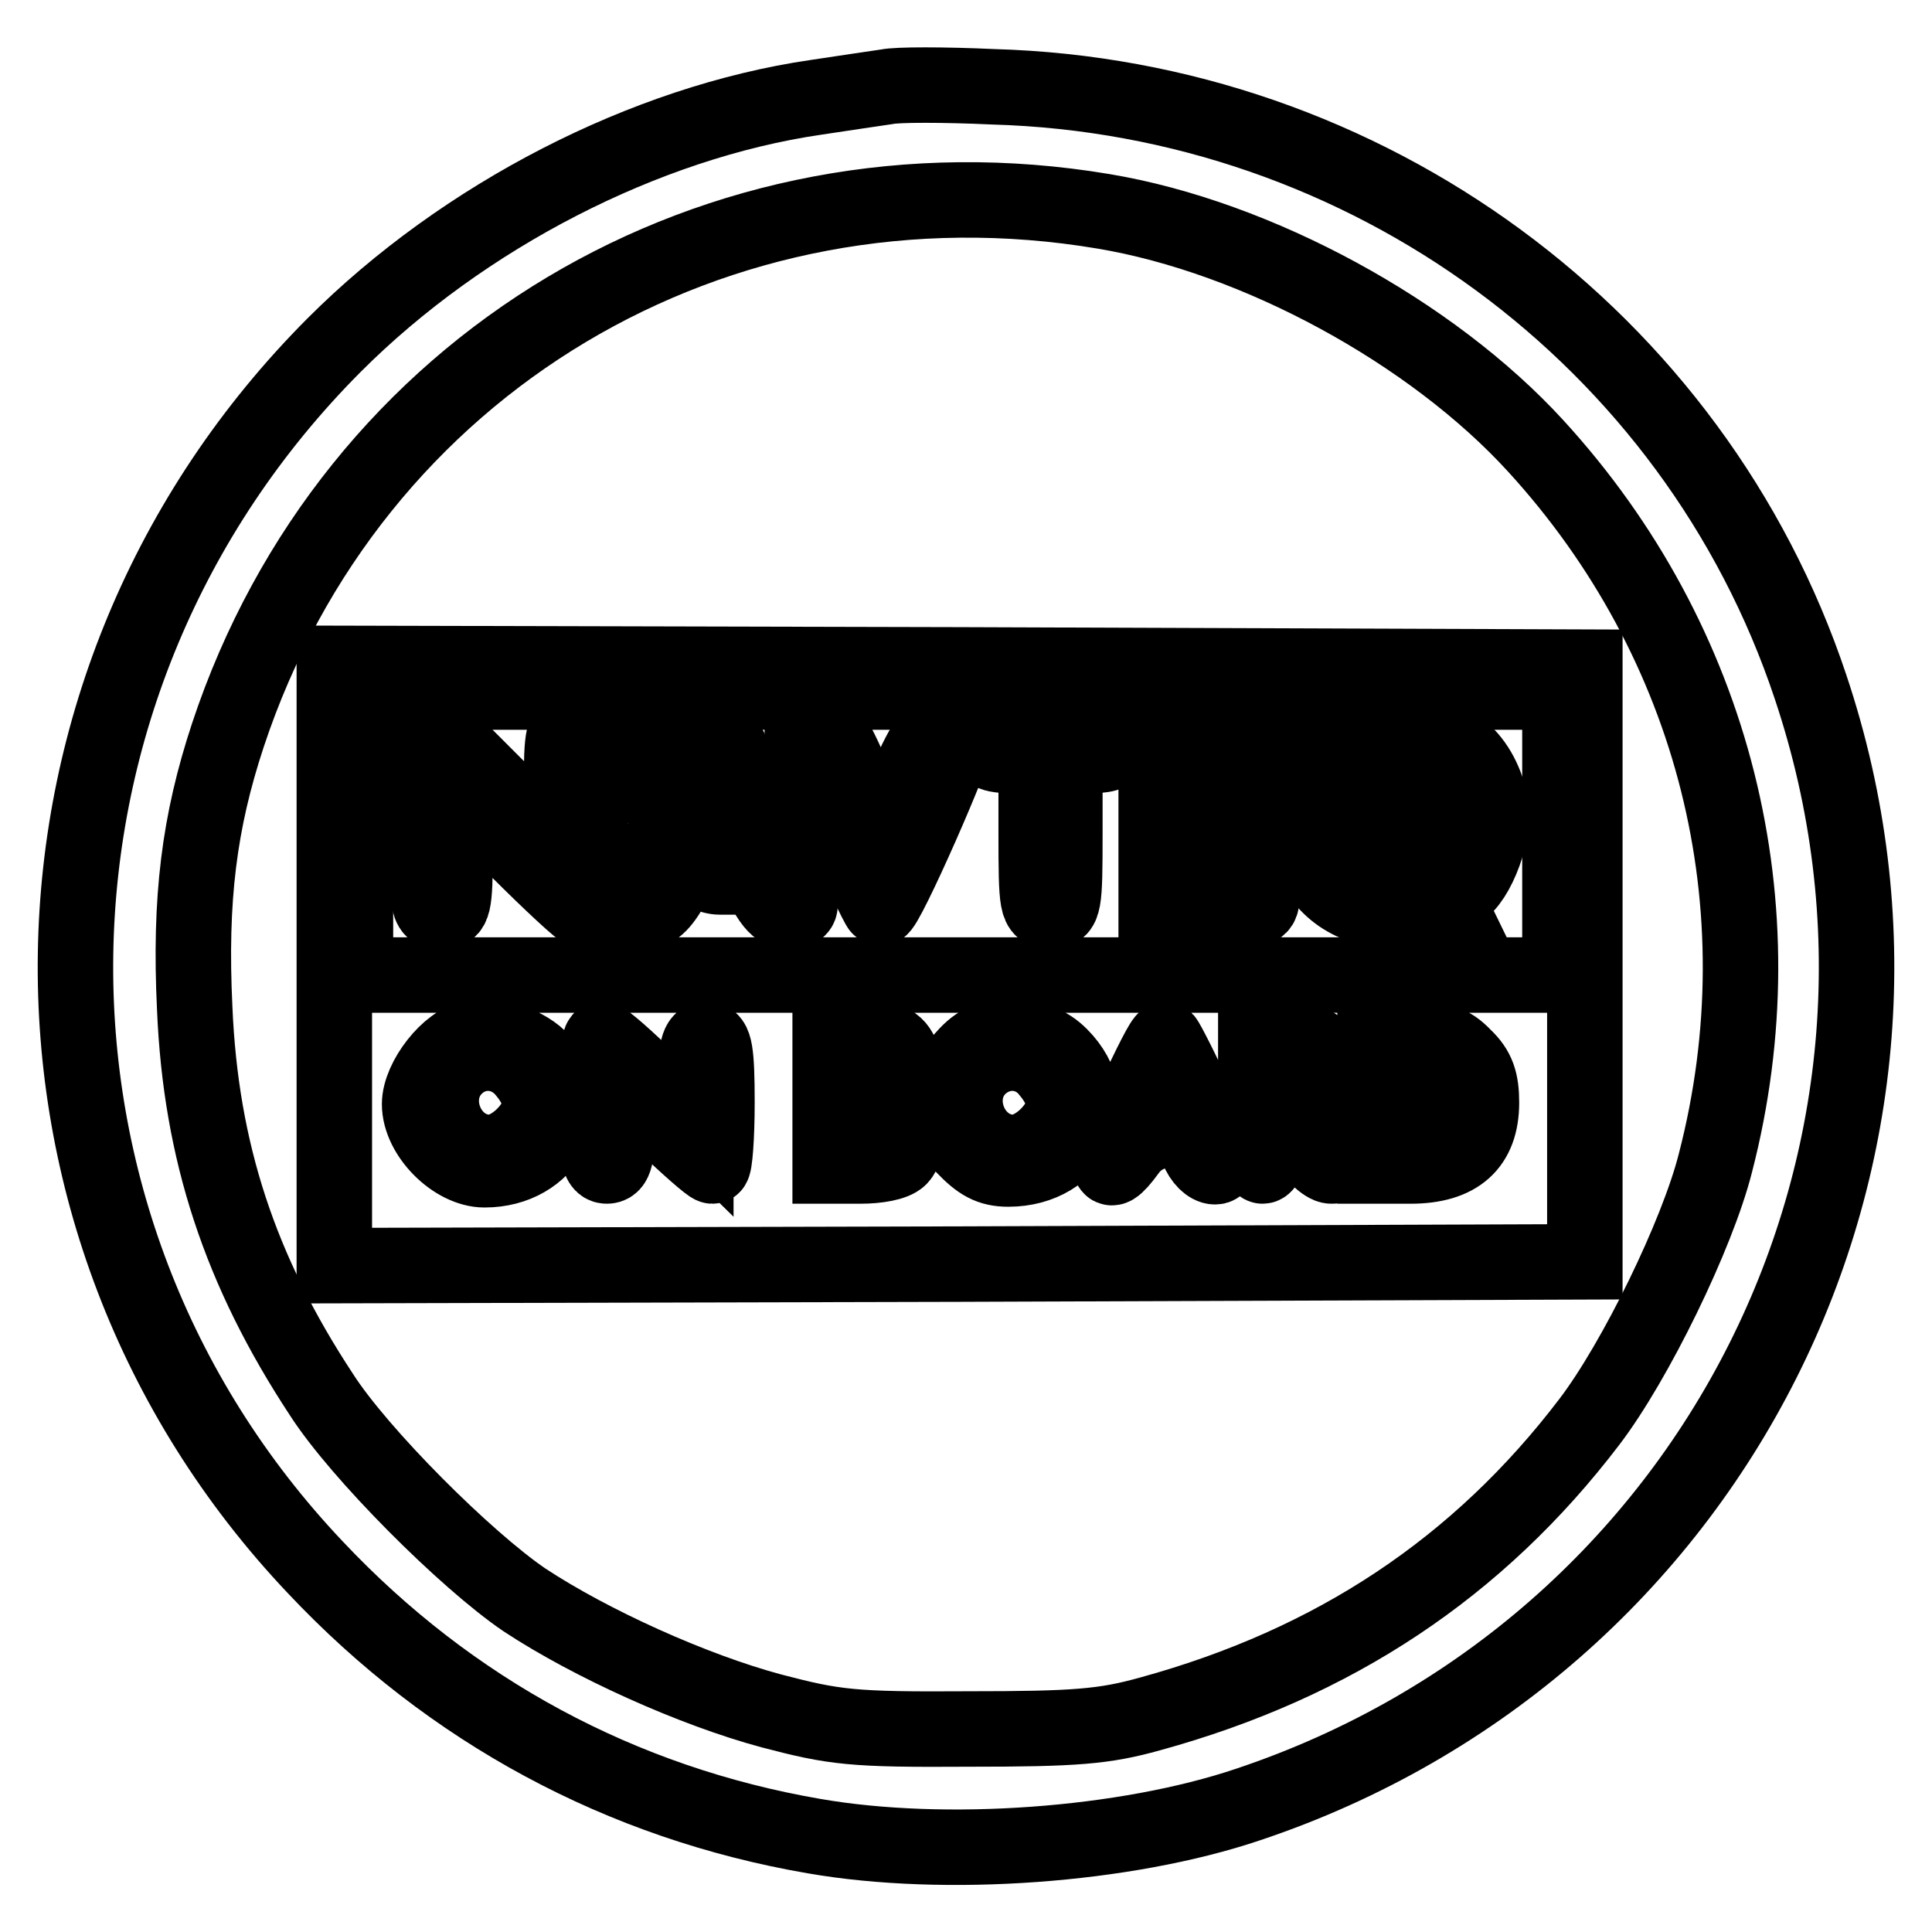 <?xml version="1.0" encoding="utf-8"?>
<!-- Svg Vector Icons : http://www.onlinewebfonts.com/icon -->
<!DOCTYPE svg PUBLIC "-//W3C//DTD SVG 1.1//EN" "http://www.w3.org/Graphics/SVG/1.1/DTD/svg11.dtd">
<svg version="1.1" xmlns="http://www.w3.org/2000/svg" xmlns:xlink="http://www.w3.org/1999/xlink" x="0px" y="0px" viewBox="0 0 256 256" enable-background="new 0 0 256 256" xml:space="preserve">
<g> <g> <path stroke-width="10" fill-opacity="0" stroke="#000000"  d="M117.5,11.5c-1.3,0.2-5.5,0.8-9.4,1.4c-22.6,3.3-46.7,15.7-63.8,32.8C-0.4,90.5-1.6,161.9,41.8,207.7  c17.9,19,40.5,31.2,66.1,35.6c17.3,3,41.2,1.3,57.5-4.2c61.9-20.7,95.1-86.7,74.5-148.1c-15.4-46.2-58.8-78.1-108.3-79.5  C125.1,11.2,118.8,11.2,117.5,11.5z M146.2,28c20.4,3.4,43.5,16,57.3,31.1c23.7,25.9,32.6,61,23.8,95  c-2.4,9.5-10.6,26.3-16.7,34.3c-14.7,19.3-33.8,32-58.2,38.7c-6.1,1.7-9.9,2-24.1,2c-15.4,0.1-17.7-0.2-26.1-2.4  c-10.4-2.8-23.9-8.9-32.7-14.7c-7.8-5.3-21.9-19.4-26.9-27.2c-10.8-16.4-16-32.2-16.8-51.2c-0.7-14.5,0.6-24.7,4.4-36.2  C46.5,48.2,94.9,19.4,146.2,28z"/> <path stroke-width="10" fill-opacity="0" stroke="#000000"  d="M44.3,127.8v39.9l82.9-0.2l82.8-0.3v-39.4V88.4l-82.8-0.3l-82.9-0.2V127.8z M206.7,110.4v18.8h-79.8H47.1  v-18.8V91.7h79.8h79.8V110.4z M71.8,140.6c5.1,6.2,0.8,14.4-7.6,14.4c-4,0-8.6-4.6-8.6-8.7c0-3.3,3.9-8.3,6.9-8.7  C65.6,136.9,69.9,138.4,71.8,140.6z M86.3,143.5l5.9,5.8v-5.8c0-4.5,0.3-5.8,1.4-5.8s1.4,1.6,1.4,8.4c0,4.6-0.3,8.4-0.6,8.4  c-0.3,0-3.3-2.6-6.6-5.8l-6-5.7v5.7c0,4.5-0.3,5.8-1.4,5.8c-1.1,0-1.4-1.6-1.4-8.4c0-4.7,0.3-8.4,0.7-8.4  C80.1,137.7,83.1,140.3,86.3,143.5z M119.5,139.9c0.8,1.6,0.8,2.7,0,4.1c-0.7,1.3-0.8,2.2-0.1,2.5c1.3,0.8,1.2,5.4-0.2,6.9  c-0.7,0.7-2.9,1.1-5.2,1.1h-4v-8.4v-8.4h4.2C117.8,137.7,118.7,138,119.5,139.9z M140.5,139.9c6.1,6.1,2,15-6.9,15  c-2.4,0-3.8-0.8-5.9-3c-3.5-3.8-3.5-7.5-0.3-11.4c2.1-2.4,3.1-2.9,6.6-2.9C137.2,137.7,138.8,138.2,140.5,139.9z M158.6,146.3  c2.8,6.1,3.5,8.3,2.4,8.3c-0.8,0-1.8-1-2.3-2.3c-1.3-3.5-6.7-3.3-9.2,0.2c-3.5,4.8-3.1,1.5,0.8-6.8c2.1-4.6,3.9-8.1,4.1-7.9  S156.6,141.8,158.6,146.3z M174.6,138.8c1.9,1.9,1.4,6.2-0.8,7.4c-2,1-2,1-0.2,3c3.9,4.6,4.4,5.3,2.8,5.3c-0.8,0-2.6-1.7-4.1-3.8  c-1.4-2.1-2.9-3.8-3.3-3.8c-0.5,0-0.8,1.7-0.8,3.8s-0.4,3.8-0.9,3.8s-0.9-3.5-0.9-8.4v-8.4h3.6  C171.9,137.7,173.9,138.1,174.6,138.8z M194,140c1.8,1.7,2.3,3.3,2.3,6.1c0,5.6-3.1,8.4-9.4,8.4h-4.7v-8.4v-8.4h4.7  C190.8,137.7,192.2,138.1,194,140z"/> <path stroke-width="10" fill-opacity="0" stroke="#000000"  d="M56.5,107.9c0,12.2,0.1,12.9,1.9,12.9c1.7,0,1.9-0.7,1.9-8.2v-8.3l8.3,8.3c4.5,4.5,8.5,8.2,8.9,8.2  c0.4,0,0.7-5.5,0.7-12.2c0-11.5-0.1-12.2-1.9-12.2c-1.7,0-1.9,0.7-1.9,8.2v8.3l-8.9-8.9L56.5,95V107.9z"/> <path stroke-width="10" fill-opacity="0" stroke="#000000"  d="M93.1,100.3c-1.2,2.5-2.5,4.5-2.9,4.5c-0.4,0-2-1.8-3.6-3.9c-3.6-4.8-3.7-4.1-0.6,2.1  c1.3,2.5,2.3,5.3,2.3,6.1c0,0.8-1,3.6-2.3,6.1c-2.8,5.5-2.8,5.6-0.5,5.6c1.2,0,2.5-1.3,3.8-3.9c1.7-3.3,2.2-3.7,2.9-2.3  c0.5,0.8,1.9,1.6,3.2,1.6h2.3l-2.5-3.3c-2.3-3-2.3-3.6-1.3-6.2l1.2-2.9l3.6,8.4c2.6,6.2,3.9,8.4,5.4,8.5c1.2,0.2,2-0.2,1.9-0.9  c0-0.7-2.4-6.3-5.4-12.5l-5.4-11.3L93.1,100.3z"/> <path stroke-width="10" fill-opacity="0" stroke="#000000"  d="M106.3,96.9c0,1.1,9.7,23,10.3,23.4c0.7,0.4,10.4-21.6,10.3-23.3c0-0.5-0.8-0.7-2-0.5  c-1.4,0.2-2.7,2.2-5.1,7.8l-3.1,7.5l-1.6-3.8c-4.5-10.9-5.1-11.7-6.9-11.7C107.1,96.4,106.3,96.6,106.3,96.9z"/> <path stroke-width="10" fill-opacity="0" stroke="#000000"  d="M130.7,98.2c0,1.5,0.7,1.9,3.3,1.9h3.3v10.3c0,9.7,0.1,10.3,1.9,10.3s1.9-0.7,1.9-10.3v-10.3h3.3  c2.6,0,3.3-0.4,3.3-1.9c0-1.8-0.7-1.9-8.4-1.9C131.3,96.4,130.7,96.5,130.7,98.2z"/> <path stroke-width="10" fill-opacity="0" stroke="#000000"  d="M153.2,108.6v12.2h7c6.4,0,7-0.2,7-1.9s-0.7-1.9-5.2-1.9h-5.2v-3.8v-3.8h5.2c4.5,0,5.2-0.2,5.2-1.9  s-0.7-1.9-5.2-1.9c-5.1,0-5.2,0-5.2-2.8c0-2.8,0.1-2.8,5.2-2.8c4.5,0,5.2-0.2,5.2-1.9s-0.7-1.9-7-1.9h-7V108.6z"/> <path stroke-width="10" fill-opacity="0" stroke="#000000"  d="M178.4,97.8c-5.3,2.9-7.4,9.4-5,15.3c2,5.1,6.2,7.7,12.2,7.7c4,0,4.9,0.4,7.2,3l2.6,3.1l-1.9-3.9  c-1.9-3.8-2-4-0.2-4.9c2.5-1.4,5-8.2,4.2-11.7c-1.4-6.5-5.9-9.9-12.8-9.9C182.7,96.5,179.8,97,178.4,97.8z M189.9,101.3  c3.8,2.9,4.7,8.5,1.9,12l-1.7,2.2l-1.6-3c-1.1-2.2-2.2-3-3.9-3c-2,0-2.2,0.3-1.4,1.7c0.5,0.9,1.6,2.3,2.3,3  c2.2,1.8,1.8,2.8-0.9,2.8c-3.4,0-7.9-4.7-7.9-8.3c0-4.4,4-8.6,8.3-8.6C186.9,100.1,189,100.7,189.9,101.3z"/> <path stroke-width="10" fill-opacity="0" stroke="#000000"  d="M60.3,141.4c-4,4-1,11.3,4.6,11.3c3,0,6.7-3.7,6.7-6.6c0-0.9-0.8-2.7-2-4.1C67.2,139,63,138.7,60.3,141.4z  "/> <path stroke-width="10" fill-opacity="0" stroke="#000000"  d="M112.8,142.3c0,2.9,1.2,3.7,3.6,2.1c2-1.2,0.9-4.3-1.5-4.6C113.1,139.4,112.8,139.8,112.8,142.3z"/> <path stroke-width="10" fill-opacity="0" stroke="#000000"  d="M112.8,149.9c0,2.2,0.5,2.8,1.8,2.8c2.3,0,4.2-2.3,3.5-4.2c-0.3-0.8-1.6-1.4-2.9-1.4  C113.2,147,112.8,147.5,112.8,149.9z"/> <path stroke-width="10" fill-opacity="0" stroke="#000000"  d="M129.7,141.4c-4,4-1,11.3,4.6,11.3c3,0,6.7-3.7,6.7-6.6c0-0.9-0.8-2.7-2-4.1  C136.7,139,132.5,138.7,129.7,141.4z"/> <path stroke-width="10" fill-opacity="0" stroke="#000000"  d="M153.3,144.6c-1.2,3.1-0.9,3.7,1.6,3.2c1.6-0.3,1.6-0.6,0.6-3.1l-1.1-2.8L153.3,144.6z"/> <path stroke-width="10" fill-opacity="0" stroke="#000000"  d="M169.1,142.3c0,3.1,1.8,3.8,3.8,1.4c0.9-1.1,0.9-1.7,0-2.8C170.9,138.6,169.1,139.2,169.1,142.3z"/> <path stroke-width="10" fill-opacity="0" stroke="#000000"  d="M184.2,146.1c0,6.6,0,6.6,2.6,6.6c4.3,0,6.8-2.3,6.8-6.6s-2.4-6.6-6.8-6.6  C184.2,139.5,184.2,139.5,184.2,146.1z"/> </g></g>
</svg>